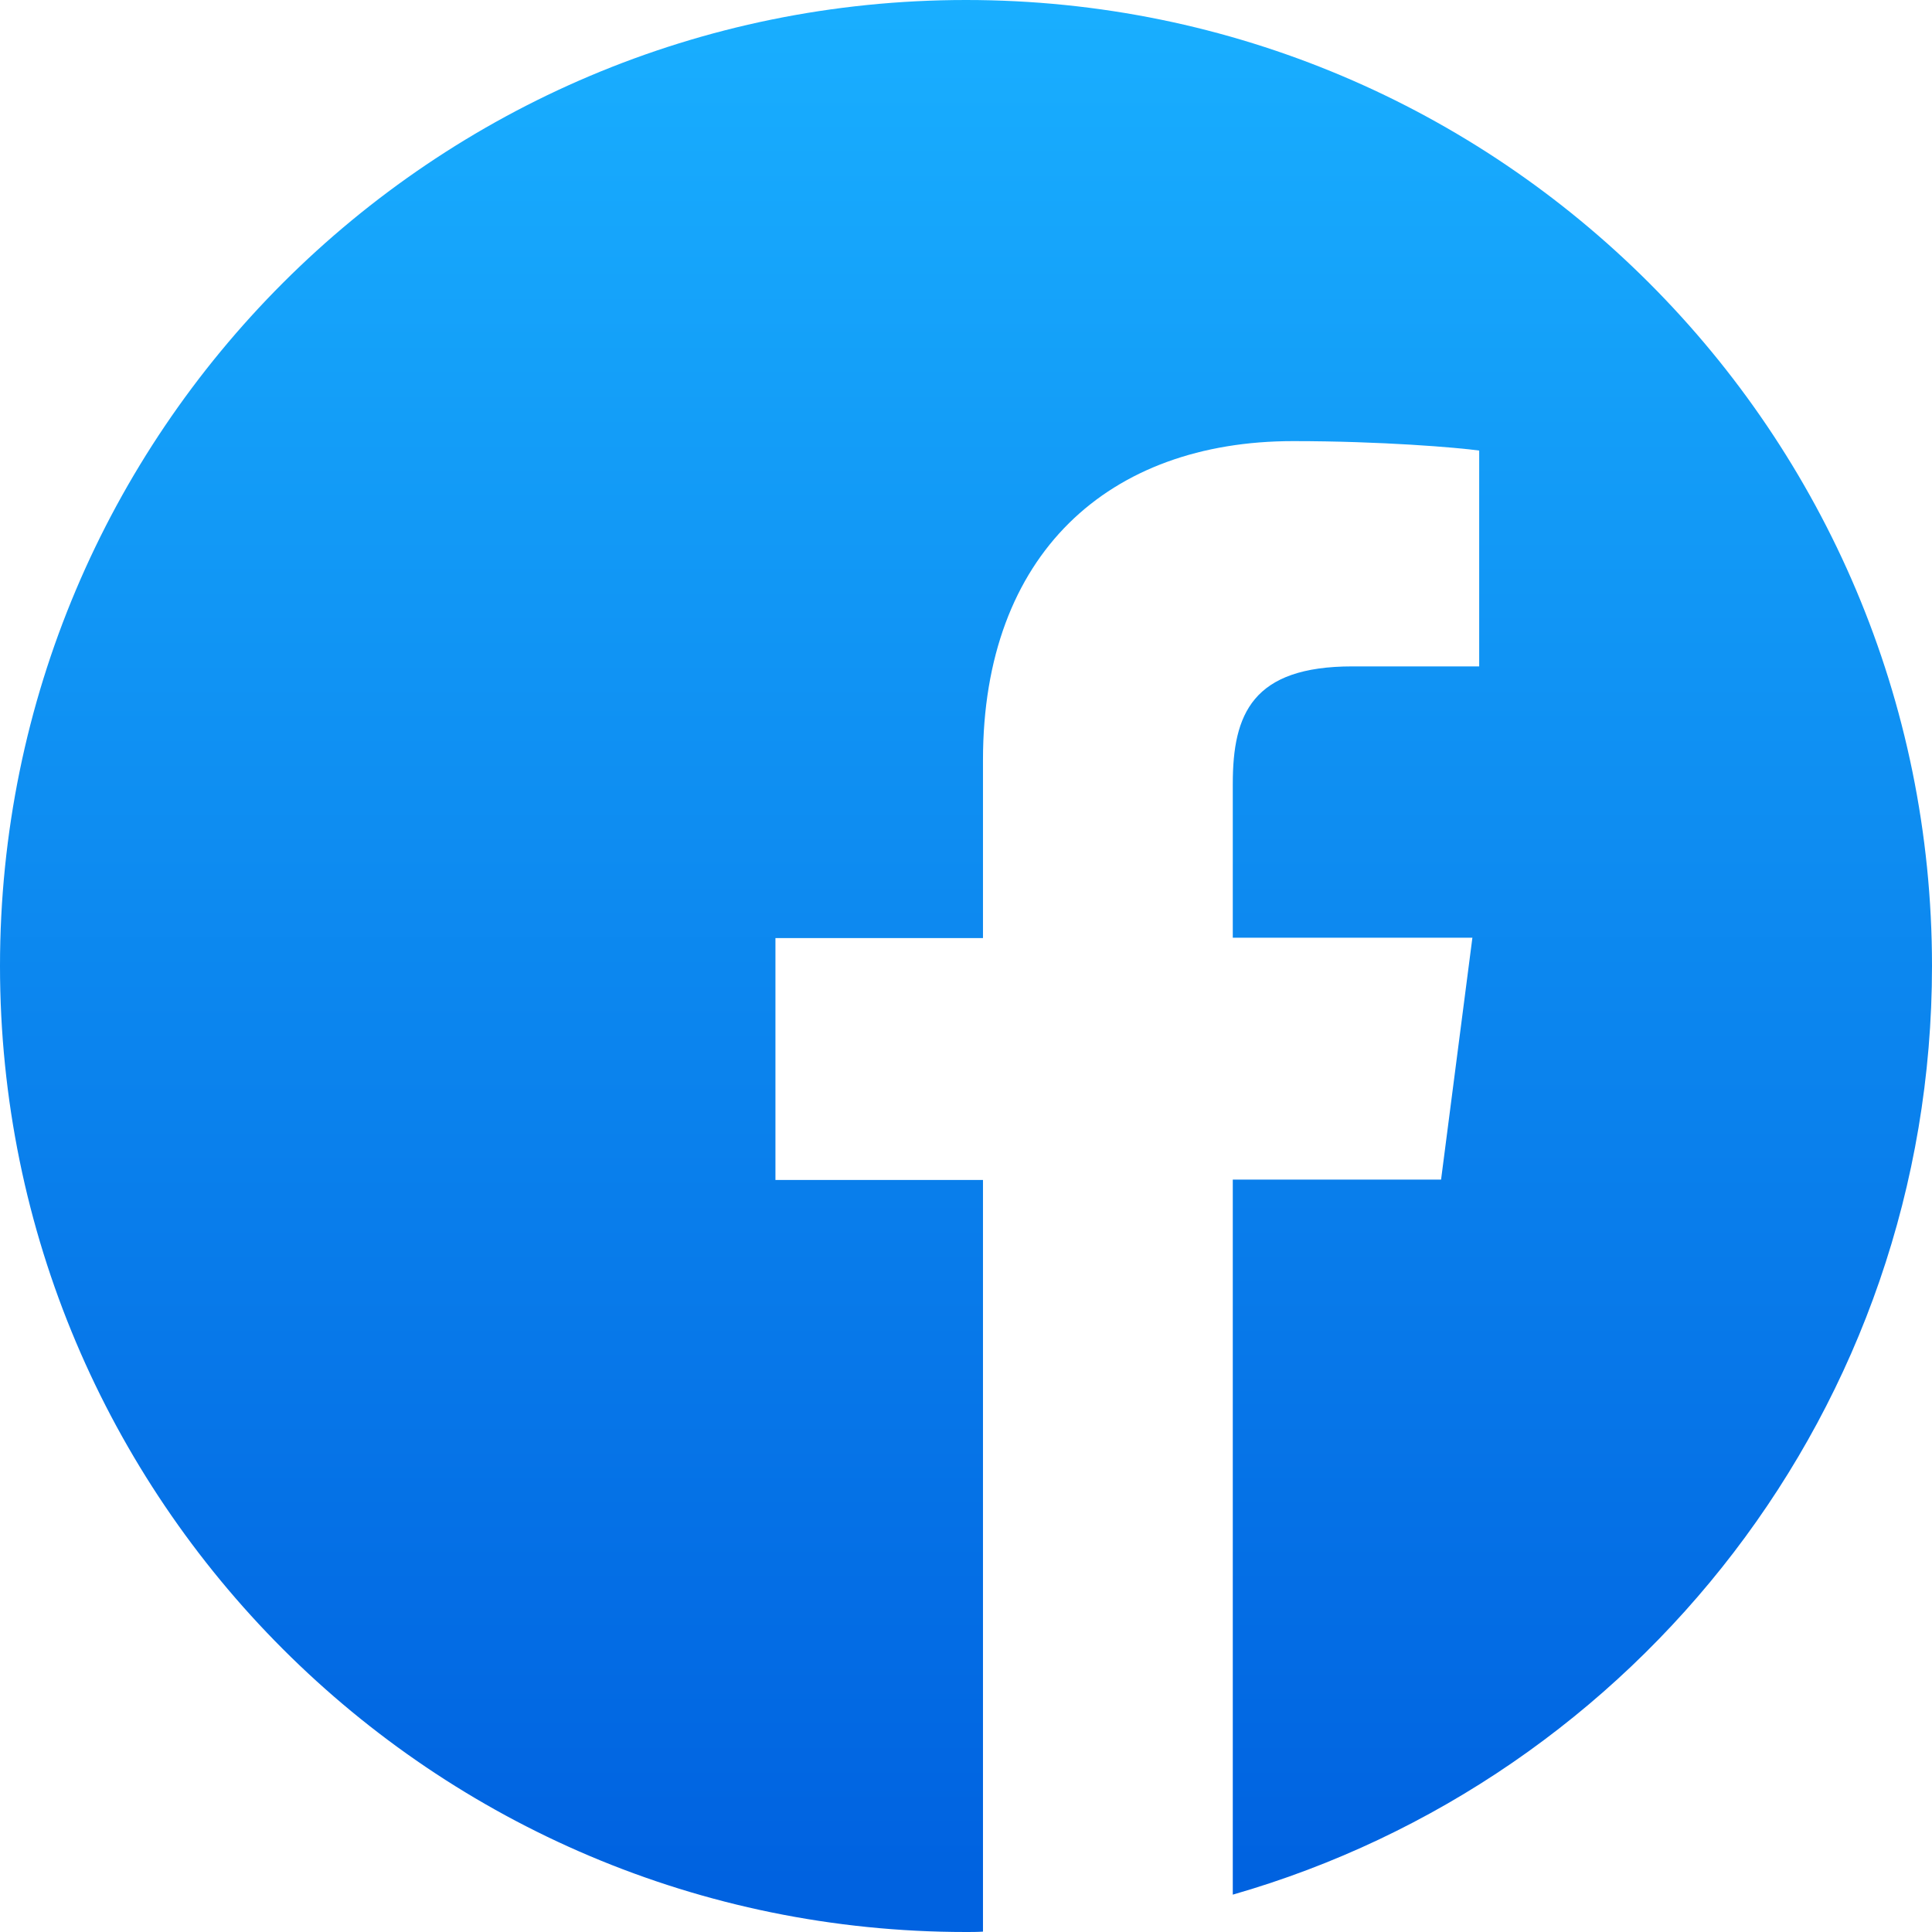 <svg fill="url(#jsc_c_2)" enable-background="new 0 0 512 512" viewBox="0 0 512 512" xmlns="http://www.w3.org/2000/svg">
    <linearGradient x1="50%" x2="50%" y1="97.078%" y2="0%" id="jsc_c_2">
        <stop offset="0%" stop-color="#0062E0"></stop>
        <stop offset="100%" stop-color="#19AFFF"></stop>
    </linearGradient>
    <path d="m512 256c0-141.4-114.6-256-256-256s-256 114.6-256 256 114.6 256 256 256c1.5 0 3 0 4.5-.1v-199.2h-55v-64.1h55v-47.2c0-54.7 33.4-84.5 82.2-84.5 23.4 0 43.5 1.7 49.3 2.5v57.2h-33.6c-26.5 0-31.7 12.6-31.7 31.1v40.8h63.5l-8.3 64.1h-55.2v189.5c107-30.7 185.3-129.2 185.3-246.1z"/>
</svg>